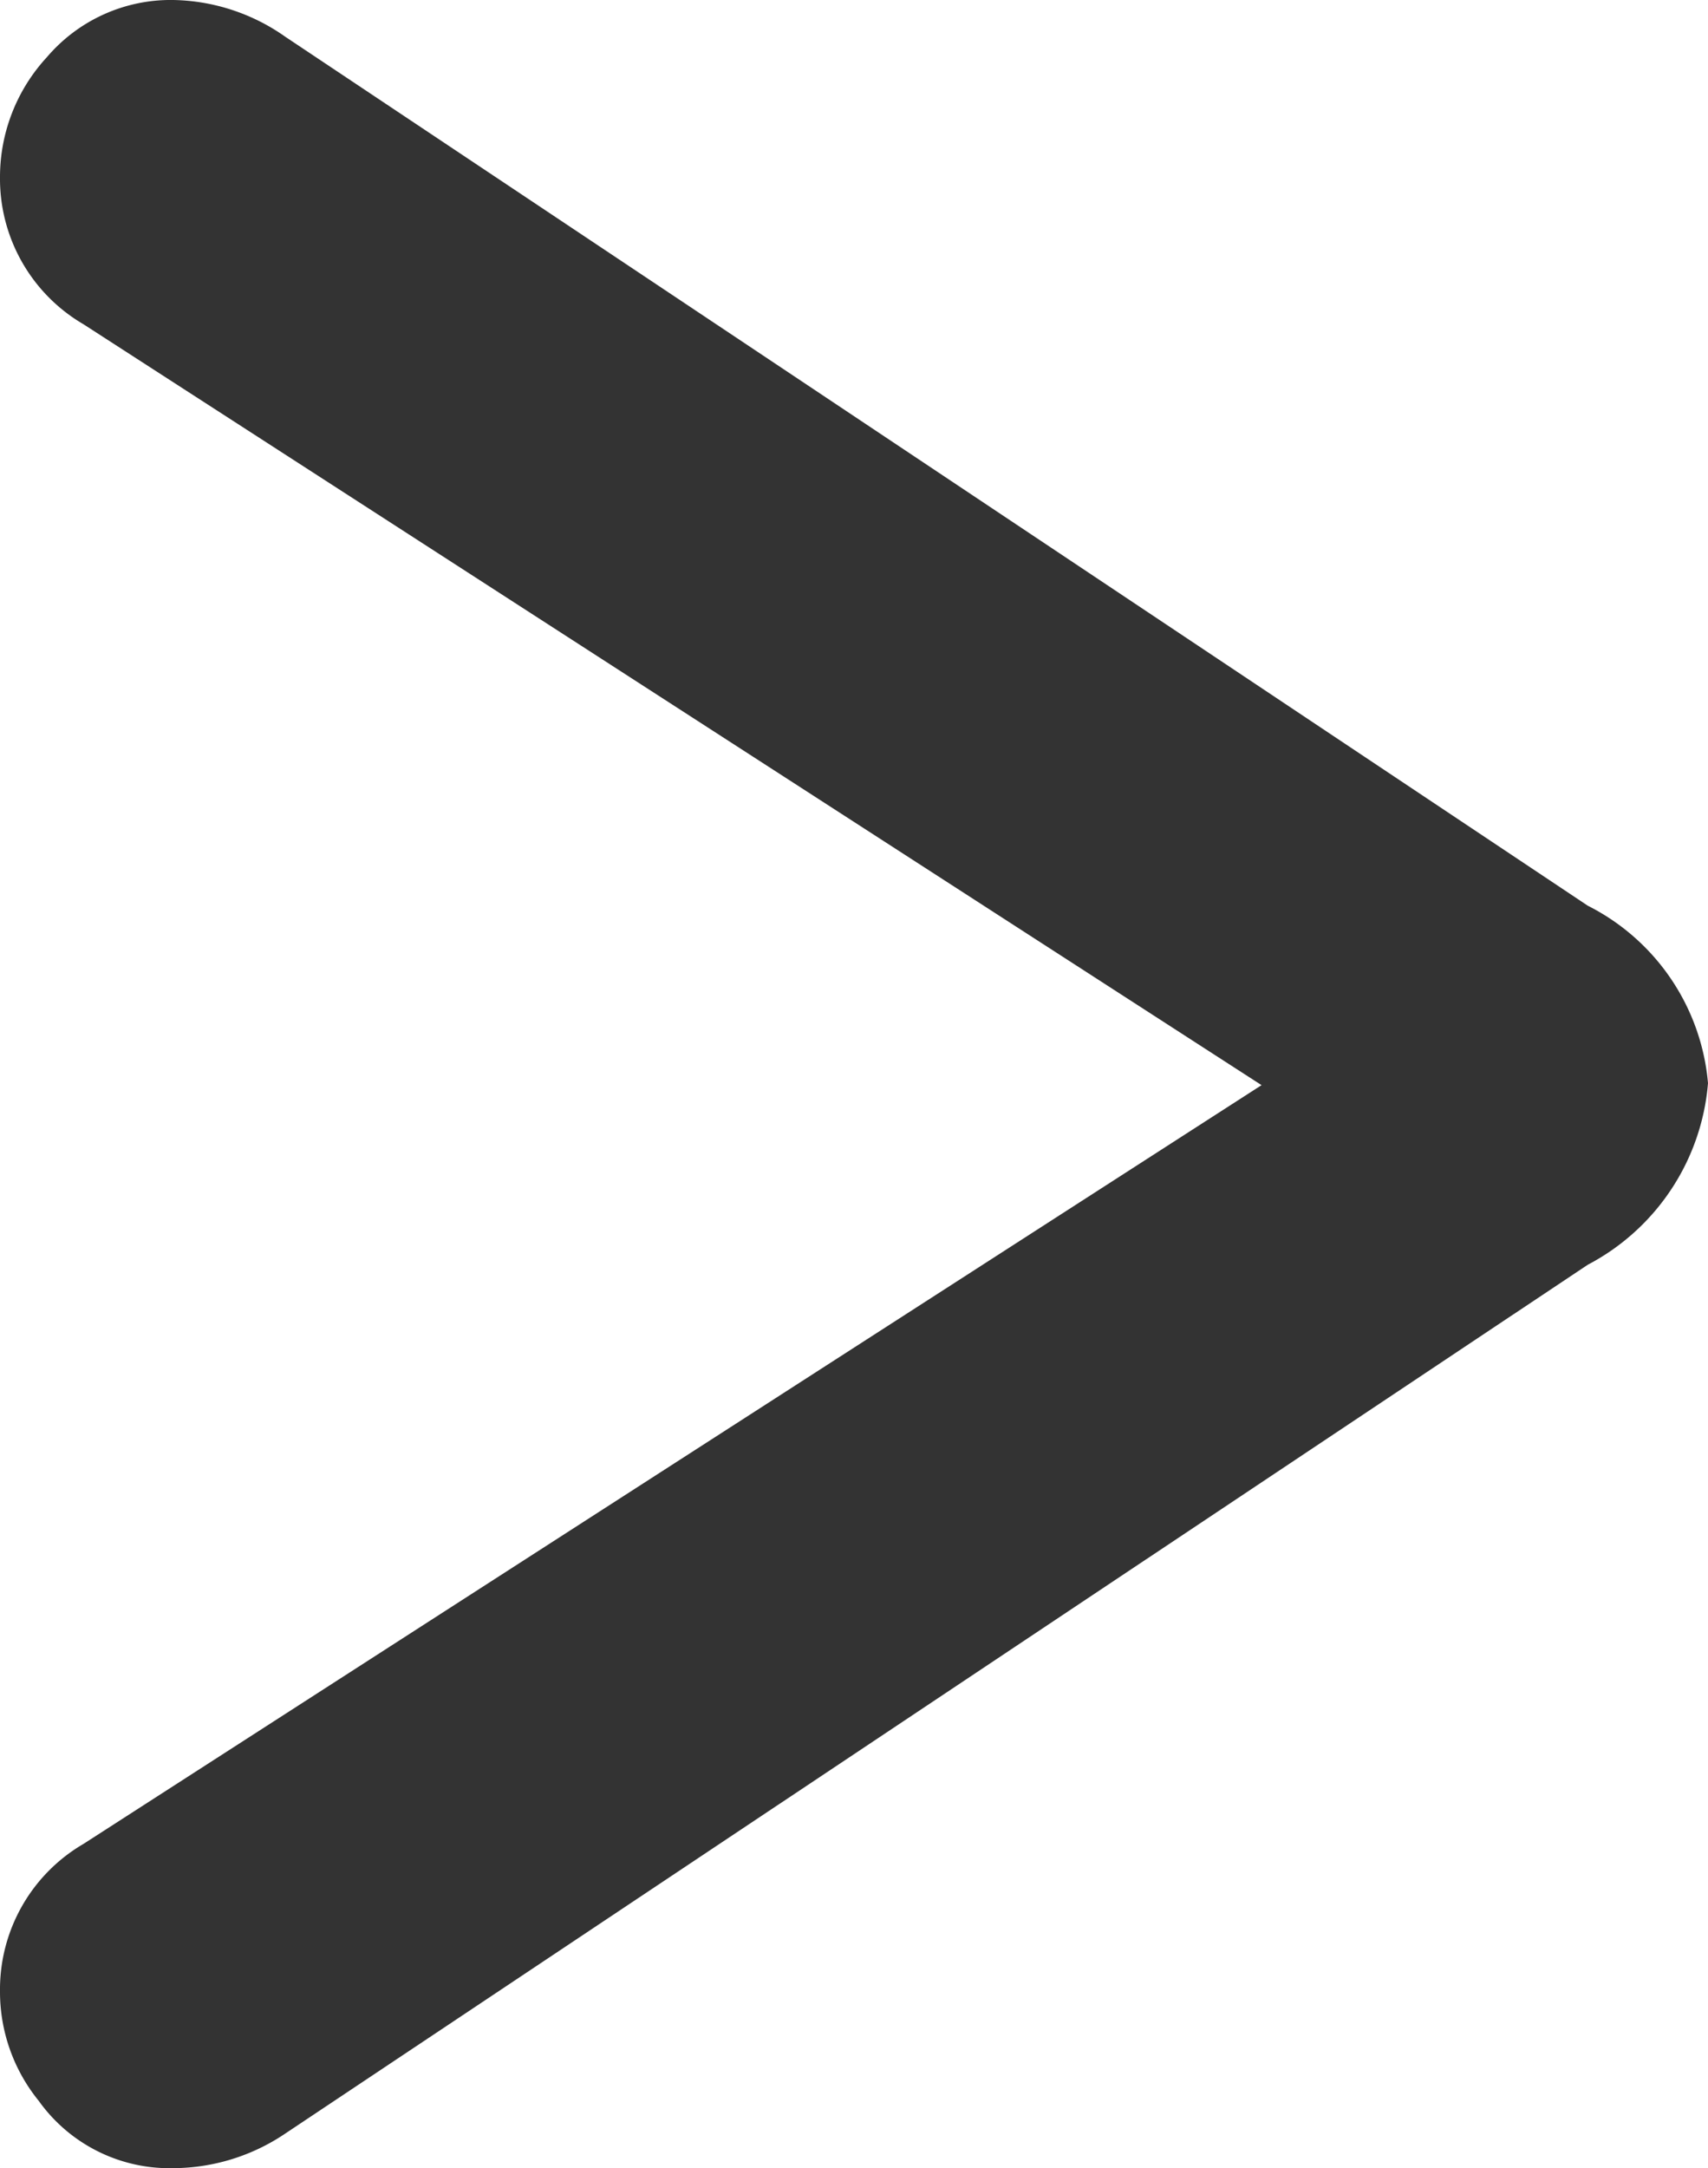 <svg xmlns="http://www.w3.org/2000/svg" width="10.41" height="13.205" viewBox="0 0 10.41 13.205">
  <path id="パス_270" data-name="パス 270" d="M9.486-18.977l-7.18-4.634a1.026,1.026,0,0,1-.509-.894,1.076,1.076,0,0,1,.286-.733.991.991,0,0,1,.77-.348,1.219,1.219,0,0,1,.683.224l7.938,5.292a1.341,1.341,0,0,1,.733,1.081,1.376,1.376,0,0,1-.733,1.106L3.536-12.592a1.228,1.228,0,0,1-.683.211.979.979,0,0,1-.82-.41,1.053,1.053,0,0,1-.236-.671,1.026,1.026,0,0,1,.509-.894Z" transform="translate(-1.797 25.586)" fill="#333"/>
</svg>
